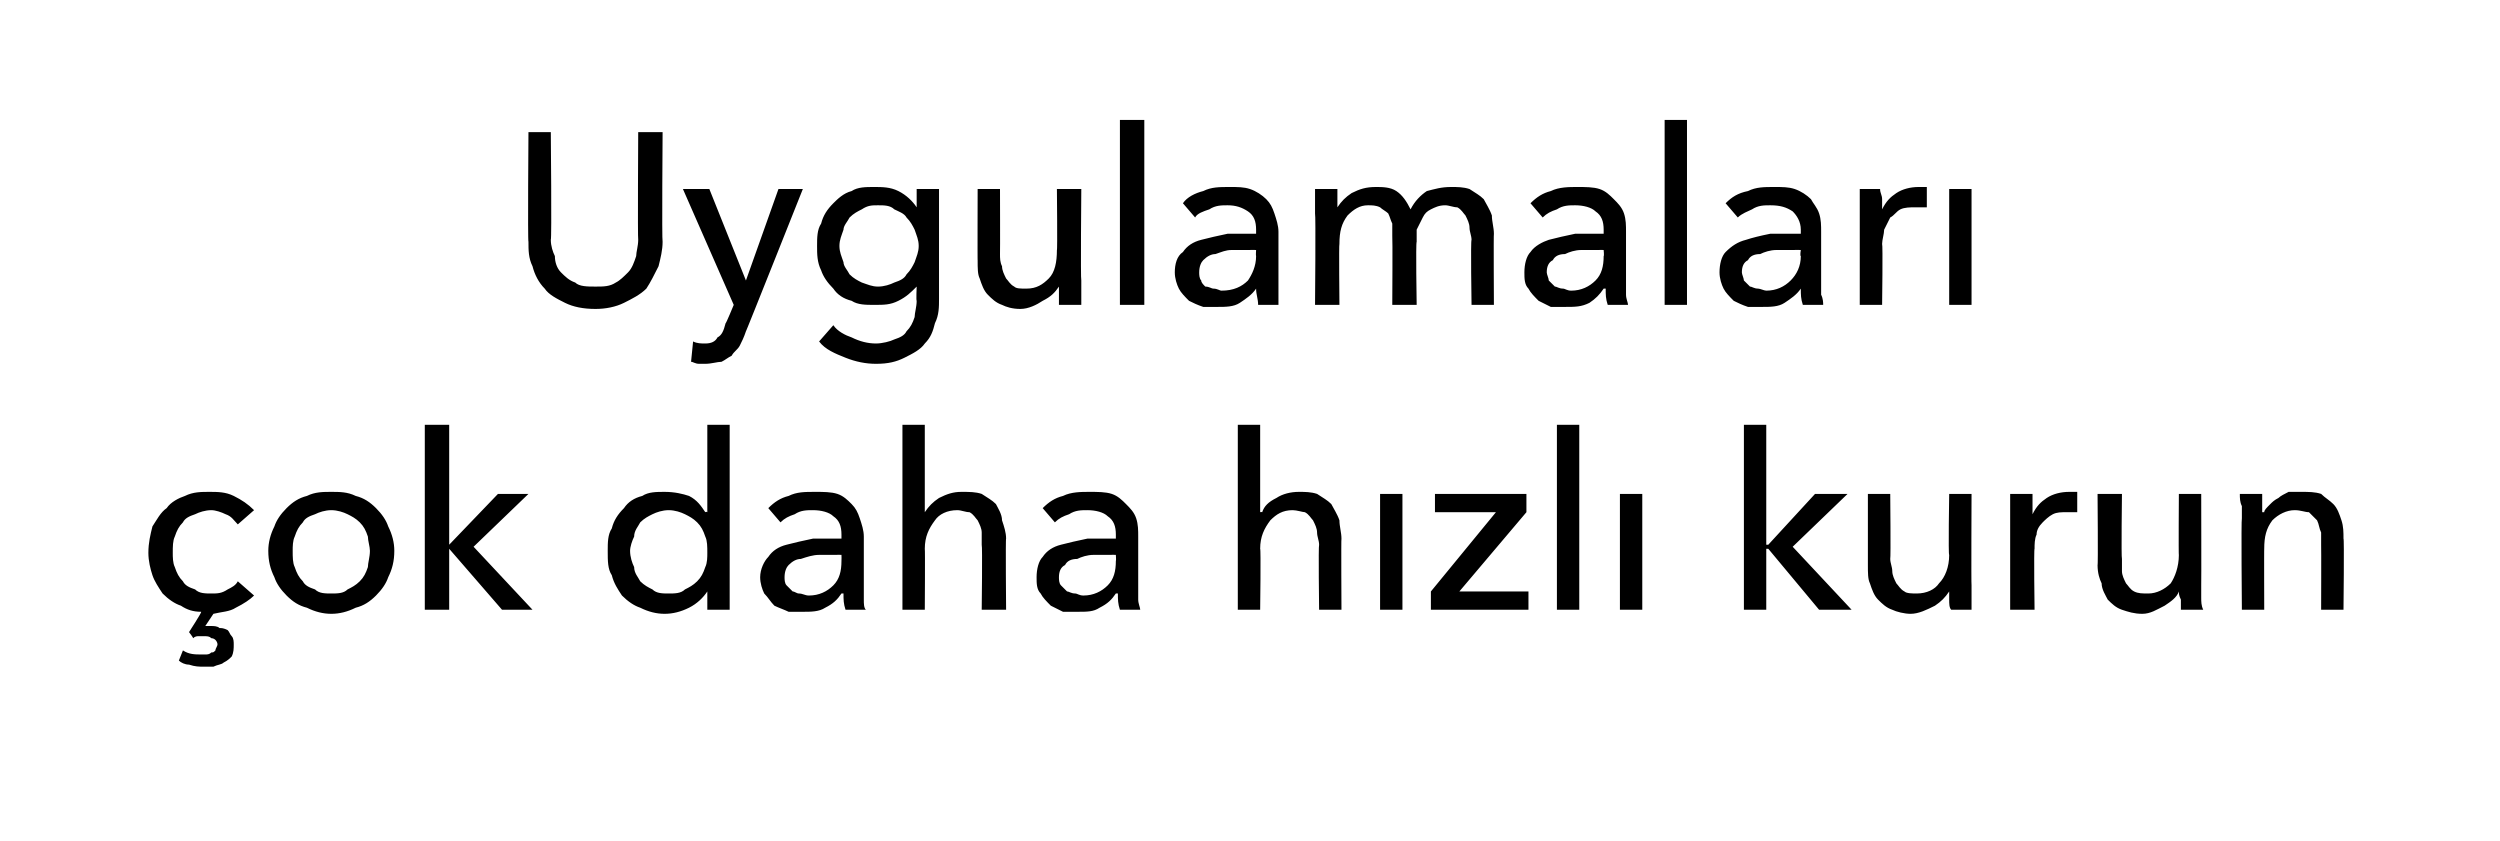 <?xml version="1.0" standalone="no"?><!DOCTYPE svg PUBLIC "-//W3C//DTD SVG 1.1//EN" "http://www.w3.org/Graphics/SVG/1.1/DTD/svg11.dtd"><svg xmlns="http://www.w3.org/2000/svg" version="1.1" width="123px" height="41.4px" viewBox="0 -3 123 41.4" style="top:-3px">  <desc>Uygulamaları çok daha hızlı kurun</desc>  <defs/>  <g id="Polygon307441">    <path d="M 11.7 22.8 C 11.5 22.6 11.4 22.4 11.1 22.3 C 10.9 22.2 10.6 22.1 10.4 22.1 C 10.1 22.1 9.8 22.2 9.6 22.3 C 9.3 22.4 9.1 22.5 9 22.7 C 8.8 22.9 8.7 23.1 8.6 23.4 C 8.5 23.6 8.5 23.9 8.5 24.2 C 8.5 24.4 8.5 24.7 8.6 24.9 C 8.7 25.2 8.8 25.4 9 25.6 C 9.1 25.8 9.3 25.9 9.6 26 C 9.8 26.2 10.1 26.2 10.4 26.2 C 10.7 26.2 10.9 26.2 11.2 26 C 11.4 25.9 11.6 25.8 11.7 25.6 C 11.7 25.6 12.5 26.3 12.5 26.3 C 12.3 26.5 12 26.7 11.6 26.9 C 11.3 27.1 10.9 27.1 10.5 27.2 C 10.5 27.2 10.1 27.8 10.1 27.8 C 10.1 27.8 10.2 27.8 10.2 27.8 C 10.3 27.8 10.3 27.8 10.4 27.8 C 10.5 27.8 10.7 27.8 10.8 27.9 C 10.9 27.9 11 27.9 11.2 28 C 11.3 28.1 11.3 28.2 11.4 28.3 C 11.5 28.4 11.5 28.6 11.5 28.7 C 11.5 28.9 11.5 29.1 11.4 29.3 C 11.3 29.4 11.2 29.5 11 29.6 C 10.9 29.7 10.7 29.7 10.5 29.8 C 10.3 29.8 10.2 29.8 10 29.8 C 9.8 29.8 9.6 29.8 9.3 29.7 C 9.1 29.7 8.9 29.6 8.8 29.5 C 8.8 29.5 9 29 9 29 C 9.3 29.2 9.6 29.2 9.9 29.2 C 10 29.2 10.1 29.2 10.1 29.2 C 10.2 29.2 10.3 29.2 10.4 29.1 C 10.5 29.1 10.5 29.1 10.6 29 C 10.6 28.9 10.7 28.8 10.7 28.7 C 10.7 28.6 10.6 28.4 10.4 28.4 C 10.3 28.3 10.2 28.3 10 28.3 C 9.9 28.3 9.9 28.3 9.8 28.3 C 9.7 28.3 9.6 28.3 9.5 28.4 C 9.51 28.37 9.3 28.1 9.3 28.1 C 9.3 28.1 9.93 27.13 9.9 27.1 C 9.5 27.1 9.2 27 8.9 26.8 C 8.6 26.7 8.3 26.5 8 26.2 C 7.8 25.9 7.6 25.6 7.5 25.3 C 7.4 25 7.3 24.6 7.3 24.2 C 7.3 23.7 7.4 23.3 7.5 22.9 C 7.7 22.6 7.9 22.2 8.2 22 C 8.4 21.7 8.8 21.5 9.1 21.4 C 9.5 21.2 9.9 21.2 10.3 21.2 C 10.7 21.2 11.1 21.2 11.5 21.4 C 11.9 21.6 12.2 21.8 12.5 22.1 C 12.5 22.1 11.7 22.8 11.7 22.8 Z M 19.4 24.1 C 19.4 24.6 19.3 25 19.1 25.4 C 19 25.7 18.8 26 18.5 26.3 C 18.2 26.6 17.9 26.8 17.5 26.9 C 17.1 27.1 16.7 27.2 16.3 27.2 C 15.9 27.2 15.5 27.1 15.1 26.9 C 14.7 26.8 14.4 26.6 14.1 26.3 C 13.8 26 13.6 25.7 13.5 25.4 C 13.3 25 13.2 24.6 13.2 24.1 C 13.2 23.7 13.3 23.3 13.5 22.9 C 13.6 22.6 13.8 22.3 14.1 22 C 14.4 21.7 14.7 21.5 15.1 21.4 C 15.5 21.2 15.9 21.2 16.3 21.2 C 16.7 21.2 17.1 21.2 17.5 21.4 C 17.9 21.5 18.2 21.7 18.5 22 C 18.8 22.3 19 22.6 19.1 22.9 C 19.3 23.3 19.4 23.7 19.4 24.1 Z M 18.2 24.1 C 18.2 23.9 18.1 23.6 18.1 23.4 C 18 23.1 17.9 22.9 17.7 22.7 C 17.5 22.5 17.3 22.4 17.1 22.3 C 16.9 22.2 16.6 22.1 16.3 22.1 C 16 22.1 15.7 22.2 15.5 22.3 C 15.2 22.4 15 22.5 14.9 22.7 C 14.7 22.9 14.6 23.1 14.5 23.4 C 14.4 23.6 14.4 23.9 14.4 24.1 C 14.4 24.4 14.4 24.7 14.5 24.9 C 14.6 25.2 14.7 25.4 14.9 25.6 C 15 25.8 15.2 25.9 15.5 26 C 15.7 26.2 16 26.2 16.3 26.2 C 16.6 26.2 16.9 26.2 17.1 26 C 17.3 25.9 17.5 25.8 17.7 25.6 C 17.9 25.4 18 25.2 18.1 24.9 C 18.1 24.7 18.2 24.4 18.2 24.1 Z M 22.1 23.8 L 22.1 23.8 L 24.5 21.3 L 26 21.3 L 23.3 23.9 L 26.2 27 L 24.7 27 L 22.1 24 L 22.1 24 L 22.1 27 L 20.9 27 L 20.9 17.9 L 22.1 17.9 L 22.1 23.8 Z M 34.8 26.1 C 34.6 26.4 34.3 26.7 33.9 26.9 C 33.5 27.1 33.1 27.2 32.7 27.2 C 32.3 27.2 31.9 27.1 31.5 26.9 C 31.2 26.8 30.9 26.6 30.6 26.3 C 30.4 26 30.2 25.7 30.1 25.3 C 29.9 25 29.9 24.6 29.9 24.1 C 29.9 23.7 29.9 23.3 30.1 23 C 30.2 22.6 30.4 22.3 30.7 22 C 30.9 21.7 31.2 21.5 31.6 21.4 C 31.9 21.2 32.3 21.2 32.7 21.2 C 33.2 21.2 33.6 21.3 33.9 21.4 C 34.3 21.6 34.5 21.9 34.7 22.2 C 34.75 22.16 34.8 22.2 34.8 22.2 L 34.8 17.9 L 35.9 17.9 L 35.9 27 L 34.8 27 L 34.8 26.1 C 34.8 26.1 34.78 26.1 34.8 26.1 Z M 31 24.1 C 31 24.4 31.1 24.7 31.2 24.9 C 31.2 25.2 31.4 25.4 31.5 25.6 C 31.7 25.8 31.9 25.9 32.1 26 C 32.3 26.2 32.6 26.2 32.9 26.2 C 33.2 26.2 33.5 26.2 33.7 26 C 33.9 25.9 34.1 25.8 34.3 25.6 C 34.5 25.4 34.6 25.2 34.7 24.9 C 34.8 24.7 34.8 24.4 34.8 24.2 C 34.8 23.9 34.8 23.6 34.7 23.4 C 34.6 23.1 34.5 22.9 34.3 22.7 C 34.1 22.5 33.9 22.4 33.7 22.3 C 33.5 22.2 33.2 22.1 32.9 22.1 C 32.6 22.1 32.3 22.2 32.1 22.3 C 31.9 22.4 31.7 22.5 31.5 22.7 C 31.4 22.9 31.2 23.1 31.2 23.4 C 31.1 23.6 31 23.9 31 24.1 Z M 41.4 23.3 C 41.4 22.9 41.3 22.6 41 22.4 C 40.8 22.2 40.4 22.1 40 22.1 C 39.7 22.1 39.4 22.1 39.1 22.3 C 38.8 22.4 38.6 22.5 38.4 22.7 C 38.4 22.7 37.8 22 37.8 22 C 38.1 21.7 38.4 21.5 38.8 21.4 C 39.2 21.2 39.6 21.2 40.1 21.2 C 40.5 21.2 40.9 21.2 41.2 21.3 C 41.5 21.4 41.7 21.6 41.9 21.8 C 42.1 22 42.2 22.2 42.3 22.5 C 42.4 22.8 42.5 23.1 42.5 23.4 C 42.5 23.4 42.5 25.9 42.5 25.9 C 42.5 26.1 42.5 26.3 42.5 26.5 C 42.5 26.7 42.5 26.9 42.6 27 C 42.6 27 41.6 27 41.6 27 C 41.5 26.7 41.5 26.5 41.5 26.2 C 41.5 26.2 41.4 26.2 41.4 26.2 C 41.2 26.5 41 26.7 40.6 26.9 C 40.3 27.1 39.9 27.1 39.5 27.1 C 39.3 27.1 39.1 27.1 38.8 27.1 C 38.6 27 38.3 26.9 38.1 26.8 C 37.9 26.6 37.8 26.4 37.6 26.2 C 37.5 26 37.4 25.7 37.4 25.4 C 37.4 25 37.6 24.6 37.8 24.4 C 38 24.1 38.3 23.9 38.7 23.8 C 39.1 23.7 39.5 23.6 40 23.5 C 40.5 23.5 40.9 23.5 41.4 23.5 C 41.4 23.5 41.4 23.3 41.4 23.3 Z M 41.1 24.3 C 40.9 24.3 40.6 24.3 40.3 24.3 C 40 24.3 39.7 24.4 39.4 24.5 C 39.2 24.5 39 24.6 38.8 24.8 C 38.7 24.9 38.6 25.1 38.6 25.4 C 38.6 25.5 38.6 25.7 38.7 25.8 C 38.8 25.9 38.9 26 39 26.1 C 39.1 26.1 39.2 26.2 39.3 26.2 C 39.5 26.2 39.6 26.3 39.8 26.3 C 40.3 26.3 40.7 26.1 41 25.8 C 41.3 25.5 41.4 25.1 41.4 24.6 C 41.41 24.59 41.4 24.3 41.4 24.3 C 41.4 24.3 41.13 24.29 41.1 24.3 Z M 45.5 22.2 C 45.7 21.9 45.9 21.7 46.2 21.5 C 46.6 21.3 46.9 21.2 47.3 21.2 C 47.7 21.2 48 21.2 48.3 21.3 C 48.6 21.5 48.8 21.6 49 21.8 C 49.1 22 49.3 22.3 49.3 22.6 C 49.4 22.9 49.5 23.2 49.5 23.5 C 49.47 23.47 49.5 27 49.5 27 L 48.3 27 C 48.3 27 48.34 23.85 48.3 23.8 C 48.3 23.6 48.3 23.4 48.3 23.2 C 48.3 23 48.2 22.8 48.1 22.6 C 48 22.5 47.9 22.3 47.7 22.2 C 47.5 22.2 47.3 22.1 47.1 22.1 C 46.6 22.1 46.2 22.3 46 22.6 C 45.7 23 45.5 23.4 45.5 24 C 45.52 23.98 45.5 27 45.5 27 L 44.4 27 L 44.4 17.9 L 45.5 17.9 L 45.5 22.2 C 45.5 22.2 45.55 22.18 45.5 22.2 Z M 54.9 23.3 C 54.9 22.9 54.8 22.6 54.5 22.4 C 54.3 22.2 53.9 22.1 53.5 22.1 C 53.2 22.1 52.9 22.1 52.6 22.3 C 52.3 22.4 52.1 22.5 51.9 22.7 C 51.9 22.7 51.3 22 51.3 22 C 51.6 21.7 51.9 21.5 52.3 21.4 C 52.7 21.2 53.2 21.2 53.6 21.2 C 54 21.2 54.4 21.2 54.7 21.3 C 55 21.4 55.2 21.6 55.4 21.8 C 55.6 22 55.8 22.2 55.9 22.5 C 56 22.8 56 23.1 56 23.4 C 56 23.4 56 25.9 56 25.9 C 56 26.1 56 26.3 56 26.5 C 56 26.7 56.1 26.9 56.1 27 C 56.1 27 55.1 27 55.1 27 C 55 26.7 55 26.5 55 26.2 C 55 26.2 54.9 26.2 54.9 26.2 C 54.7 26.5 54.5 26.7 54.1 26.9 C 53.8 27.1 53.5 27.1 53 27.1 C 52.8 27.1 52.6 27.1 52.3 27.1 C 52.1 27 51.9 26.9 51.7 26.8 C 51.5 26.6 51.3 26.4 51.2 26.2 C 51 26 51 25.7 51 25.4 C 51 25 51.1 24.6 51.3 24.4 C 51.5 24.1 51.8 23.9 52.2 23.8 C 52.6 23.7 53 23.6 53.5 23.5 C 54 23.5 54.4 23.5 54.9 23.5 C 54.9 23.5 54.9 23.3 54.9 23.3 Z M 54.6 24.3 C 54.4 24.3 54.1 24.3 53.8 24.3 C 53.5 24.3 53.2 24.4 53 24.5 C 52.7 24.5 52.5 24.6 52.4 24.8 C 52.2 24.9 52.1 25.1 52.1 25.4 C 52.1 25.5 52.1 25.7 52.2 25.8 C 52.3 25.9 52.4 26 52.5 26.1 C 52.6 26.1 52.7 26.2 52.9 26.2 C 53 26.2 53.1 26.3 53.3 26.3 C 53.8 26.3 54.2 26.1 54.5 25.8 C 54.8 25.5 54.9 25.1 54.9 24.6 C 54.92 24.59 54.9 24.3 54.9 24.3 C 54.9 24.3 54.64 24.29 54.6 24.3 Z M 62.1 22.2 C 62.2 21.9 62.4 21.7 62.8 21.5 C 63.1 21.3 63.5 21.2 63.9 21.2 C 64.2 21.2 64.5 21.2 64.8 21.3 C 65.1 21.5 65.3 21.6 65.5 21.8 C 65.6 22 65.8 22.3 65.9 22.6 C 65.9 22.9 66 23.2 66 23.5 C 65.98 23.47 66 27 66 27 L 64.9 27 C 64.9 27 64.86 23.85 64.9 23.8 C 64.9 23.6 64.8 23.4 64.8 23.2 C 64.8 23 64.7 22.8 64.6 22.6 C 64.5 22.5 64.4 22.3 64.2 22.2 C 64.1 22.2 63.8 22.1 63.6 22.1 C 63.1 22.1 62.8 22.3 62.5 22.6 C 62.2 23 62 23.4 62 24 C 62.04 23.98 62 27 62 27 L 60.9 27 L 60.9 17.9 L 62 17.9 L 62 22.2 C 62 22.2 62.06 22.18 62.1 22.2 Z M 69 27 L 67.9 27 L 67.9 21.3 L 69 21.3 L 69 27 Z M 75.1 22.2 L 71.8 26.1 L 75.2 26.1 L 75.2 27 L 70.4 27 L 70.4 26.1 L 73.6 22.2 L 70.6 22.2 L 70.6 21.3 L 75.1 21.3 L 75.1 22.2 Z M 77.7 27 L 76.6 27 L 76.6 17.9 L 77.7 17.9 L 77.7 27 Z M 80.8 27 L 79.7 27 L 79.7 21.3 L 80.8 21.3 L 80.8 27 Z M 86.9 23.8 L 87 23.8 L 89.3 21.3 L 90.9 21.3 L 88.2 23.9 L 91.1 27 L 89.5 27 L 87 24 L 86.9 24 L 86.9 27 L 85.8 27 L 85.8 17.9 L 86.9 17.9 L 86.9 23.8 Z M 96 27 C 95.9 26.9 95.9 26.7 95.9 26.5 C 95.9 26.3 95.9 26.2 95.9 26.1 C 95.9 26.1 95.9 26.1 95.9 26.1 C 95.7 26.4 95.5 26.6 95.2 26.8 C 94.8 27 94.4 27.2 94 27.2 C 93.7 27.2 93.3 27.1 93.1 27 C 92.8 26.9 92.6 26.7 92.4 26.5 C 92.2 26.3 92.1 26 92 25.7 C 91.9 25.5 91.9 25.2 91.9 24.8 C 91.9 24.84 91.9 21.3 91.9 21.3 L 93 21.3 C 93 21.3 93.03 24.46 93 24.5 C 93 24.7 93.1 24.9 93.1 25.1 C 93.1 25.3 93.2 25.5 93.3 25.7 C 93.4 25.8 93.5 26 93.7 26.1 C 93.8 26.2 94.1 26.2 94.3 26.2 C 94.8 26.2 95.2 26 95.4 25.7 C 95.7 25.4 95.9 24.9 95.9 24.3 C 95.85 24.34 95.9 21.3 95.9 21.3 L 97 21.3 C 97 21.3 96.98 25.78 97 25.8 C 97 25.9 97 26.1 97 26.4 C 97 26.6 97 26.8 97 27 C 97 27 96 27 96 27 Z M 98.9 22.5 C 98.9 22.4 98.9 22.2 98.9 21.9 C 98.9 21.7 98.9 21.5 98.9 21.3 C 98.9 21.3 100 21.3 100 21.3 C 100 21.5 100 21.6 100 21.8 C 100 22 100 22.2 100 22.3 C 100 22.3 100 22.3 100 22.3 C 100.2 21.9 100.4 21.7 100.7 21.5 C 101 21.3 101.4 21.2 101.8 21.2 C 102 21.2 102.1 21.2 102.2 21.2 C 102.2 21.2 102.2 22.2 102.2 22.2 C 102 22.2 101.8 22.2 101.7 22.2 C 101.4 22.2 101.2 22.2 101 22.3 C 100.8 22.4 100.6 22.6 100.5 22.7 C 100.3 22.9 100.2 23.1 100.2 23.3 C 100.1 23.5 100.1 23.8 100.1 24 C 100.06 24.01 100.1 27 100.1 27 L 98.9 27 L 98.9 22.5 C 98.9 22.5 98.94 22.54 98.9 22.5 Z M 107.3 27 C 107.3 26.9 107.3 26.7 107.3 26.5 C 107.2 26.3 107.2 26.2 107.2 26.1 C 107.2 26.1 107.2 26.1 107.2 26.1 C 107.1 26.4 106.8 26.6 106.5 26.8 C 106.1 27 105.8 27.2 105.4 27.2 C 105 27.2 104.7 27.1 104.4 27 C 104.1 26.9 103.9 26.7 103.7 26.5 C 103.6 26.3 103.4 26 103.4 25.7 C 103.3 25.5 103.2 25.2 103.2 24.8 C 103.23 24.84 103.2 21.3 103.2 21.3 L 104.4 21.3 C 104.4 21.3 104.36 24.46 104.4 24.5 C 104.4 24.7 104.4 24.9 104.4 25.1 C 104.4 25.3 104.5 25.5 104.6 25.7 C 104.7 25.8 104.8 26 105 26.1 C 105.2 26.2 105.4 26.2 105.7 26.2 C 106.1 26.2 106.5 26 106.8 25.7 C 107 25.4 107.2 24.9 107.2 24.3 C 107.18 24.34 107.2 21.3 107.2 21.3 L 108.3 21.3 C 108.3 21.3 108.31 25.78 108.3 25.8 C 108.3 25.9 108.3 26.1 108.3 26.4 C 108.3 26.6 108.3 26.8 108.4 27 C 108.4 27 107.3 27 107.3 27 Z M 111.3 21.3 C 111.3 21.5 111.3 21.6 111.3 21.8 C 111.3 22 111.3 22.1 111.3 22.2 C 111.3 22.2 111.4 22.2 111.4 22.2 C 111.4 22.1 111.5 22 111.7 21.8 C 111.8 21.7 111.9 21.6 112.1 21.5 C 112.2 21.4 112.4 21.3 112.6 21.2 C 112.8 21.2 113 21.2 113.2 21.2 C 113.6 21.2 113.9 21.2 114.2 21.3 C 114.4 21.5 114.6 21.6 114.8 21.8 C 115 22 115.1 22.3 115.2 22.6 C 115.3 22.9 115.3 23.2 115.3 23.5 C 115.34 23.47 115.3 27 115.3 27 L 114.2 27 C 114.2 27 114.21 23.84 114.2 23.8 C 114.2 23.6 114.2 23.4 114.2 23.2 C 114.1 23 114.1 22.8 114 22.6 C 113.9 22.5 113.7 22.3 113.6 22.2 C 113.4 22.2 113.2 22.1 112.9 22.1 C 112.5 22.1 112.1 22.3 111.8 22.6 C 111.5 23 111.4 23.4 111.4 24 C 111.39 23.98 111.4 27 111.4 27 L 110.3 27 C 110.3 27 110.26 22.54 110.3 22.5 C 110.3 22.4 110.3 22.2 110.3 21.9 C 110.2 21.7 110.2 21.5 110.2 21.3 C 110.2 21.3 111.3 21.3 111.3 21.3 Z " stroke="none" fill="#000"/>  </g>  <g id="Polygon307440">    <path d="M 29.3 12.2 C 28.7 12.2 28.2 12.1 27.8 11.9 C 27.4 11.7 27 11.5 26.8 11.2 C 26.5 10.9 26.3 10.5 26.2 10.1 C 26 9.7 26 9.3 26 8.9 C 25.96 8.86 26 3.5 26 3.5 L 27.1 3.5 C 27.1 3.5 27.15 8.78 27.1 8.8 C 27.1 9.1 27.2 9.4 27.3 9.6 C 27.3 9.9 27.4 10.2 27.6 10.4 C 27.8 10.6 28 10.8 28.3 10.9 C 28.5 11.1 28.9 11.1 29.3 11.1 C 29.7 11.1 30 11.1 30.3 10.9 C 30.5 10.8 30.7 10.6 30.9 10.4 C 31.1 10.2 31.2 9.9 31.3 9.6 C 31.3 9.4 31.4 9.1 31.4 8.8 C 31.37 8.78 31.4 3.5 31.4 3.5 L 32.6 3.5 C 32.6 3.5 32.56 8.86 32.6 8.9 C 32.6 9.3 32.5 9.7 32.4 10.1 C 32.2 10.5 32 10.9 31.8 11.2 C 31.5 11.5 31.1 11.7 30.7 11.9 C 30.3 12.1 29.8 12.2 29.3 12.2 Z M 36.7 10.8 L 36.7 10.8 L 38.3 6.3 L 39.5 6.3 C 39.5 6.3 36.7 13.34 36.7 13.3 C 36.6 13.6 36.5 13.8 36.4 14 C 36.3 14.2 36.1 14.3 36 14.5 C 35.8 14.6 35.7 14.7 35.5 14.8 C 35.3 14.8 35 14.9 34.7 14.9 C 34.6 14.9 34.5 14.9 34.4 14.9 C 34.2 14.9 34.1 14.8 34 14.8 C 34 14.8 34.1 13.8 34.1 13.8 C 34.3 13.9 34.5 13.9 34.7 13.9 C 35 13.9 35.2 13.8 35.3 13.6 C 35.5 13.5 35.6 13.3 35.7 12.9 C 35.71 12.95 36.1 12 36.1 12 L 33.6 6.3 L 34.9 6.3 L 36.7 10.8 Z M 41 13 C 41.2 13.3 41.6 13.5 41.9 13.6 C 42.3 13.8 42.7 13.9 43.1 13.9 C 43.4 13.9 43.8 13.8 44 13.7 C 44.3 13.6 44.5 13.5 44.6 13.3 C 44.8 13.1 44.9 12.9 45 12.6 C 45 12.4 45.1 12.1 45.1 11.8 C 45.07 11.8 45.1 11.1 45.1 11.1 C 45.1 11.1 45.05 11.06 45.1 11.1 C 44.8 11.4 44.6 11.6 44.2 11.8 C 43.8 12 43.5 12 43 12 C 42.6 12 42.2 12 41.9 11.8 C 41.5 11.7 41.2 11.5 41 11.2 C 40.7 10.9 40.5 10.6 40.4 10.3 C 40.2 9.9 40.2 9.5 40.2 9.1 C 40.2 8.7 40.2 8.3 40.4 8 C 40.5 7.6 40.7 7.3 41 7 C 41.2 6.8 41.5 6.5 41.9 6.4 C 42.2 6.2 42.6 6.2 43 6.2 C 43.4 6.2 43.8 6.2 44.2 6.4 C 44.6 6.6 44.9 6.9 45.1 7.2 C 45.09 7.22 45.1 7.2 45.1 7.2 L 45.1 6.3 L 46.2 6.3 C 46.2 6.3 46.2 11.71 46.2 11.7 C 46.2 12.1 46.2 12.5 46 12.9 C 45.9 13.3 45.8 13.6 45.5 13.9 C 45.3 14.2 44.9 14.4 44.5 14.6 C 44.1 14.8 43.7 14.9 43.1 14.9 C 42.6 14.9 42.1 14.8 41.6 14.6 C 41.1 14.4 40.6 14.2 40.3 13.8 C 40.3 13.8 41 13 41 13 Z M 41.3 9.1 C 41.3 9.4 41.4 9.6 41.5 9.9 C 41.5 10.1 41.7 10.3 41.8 10.5 C 42 10.7 42.2 10.8 42.4 10.9 C 42.7 11 42.9 11.1 43.2 11.1 C 43.5 11.1 43.8 11 44 10.9 C 44.3 10.8 44.5 10.7 44.6 10.5 C 44.8 10.3 44.9 10.1 45 9.9 C 45.1 9.6 45.2 9.4 45.2 9.1 C 45.2 8.8 45.1 8.6 45 8.3 C 44.9 8.1 44.8 7.9 44.6 7.7 C 44.5 7.5 44.2 7.4 44 7.3 C 43.8 7.1 43.5 7.1 43.2 7.1 C 42.9 7.1 42.7 7.1 42.4 7.3 C 42.2 7.4 42 7.5 41.8 7.7 C 41.7 7.9 41.5 8.1 41.5 8.3 C 41.4 8.6 41.3 8.8 41.3 9.1 Z M 52.1 12 C 52.1 11.9 52.1 11.7 52.1 11.5 C 52.1 11.3 52.1 11.2 52.1 11.1 C 52.1 11.1 52.1 11.1 52.1 11.1 C 51.9 11.4 51.7 11.6 51.3 11.8 C 51 12 50.6 12.2 50.2 12.2 C 49.8 12.2 49.5 12.1 49.3 12 C 49 11.9 48.8 11.7 48.6 11.5 C 48.4 11.3 48.3 11 48.2 10.7 C 48.1 10.5 48.1 10.2 48.1 9.8 C 48.09 9.84 48.1 6.3 48.1 6.3 L 49.2 6.3 C 49.2 6.3 49.21 9.46 49.2 9.5 C 49.2 9.7 49.2 9.9 49.3 10.1 C 49.3 10.3 49.4 10.5 49.5 10.7 C 49.6 10.8 49.7 11 49.9 11.1 C 50 11.2 50.2 11.2 50.5 11.2 C 51 11.2 51.3 11 51.6 10.7 C 51.9 10.4 52 9.9 52 9.3 C 52.03 9.34 52 6.3 52 6.3 L 53.2 6.3 C 53.2 6.3 53.16 10.78 53.2 10.8 C 53.2 10.9 53.2 11.1 53.2 11.4 C 53.2 11.6 53.2 11.8 53.2 12 C 53.2 12 52.1 12 52.1 12 Z M 56.3 12 L 55.1 12 L 55.1 2.9 L 56.3 2.9 L 56.3 12 Z M 61.8 8.3 C 61.8 7.9 61.7 7.6 61.4 7.4 C 61.1 7.2 60.8 7.1 60.4 7.1 C 60.1 7.1 59.8 7.1 59.5 7.3 C 59.2 7.4 58.9 7.5 58.8 7.7 C 58.8 7.7 58.2 7 58.2 7 C 58.4 6.7 58.8 6.5 59.2 6.4 C 59.6 6.2 60 6.2 60.5 6.2 C 60.9 6.2 61.2 6.2 61.5 6.3 C 61.8 6.4 62.1 6.6 62.3 6.8 C 62.5 7 62.6 7.2 62.7 7.5 C 62.8 7.8 62.9 8.1 62.9 8.4 C 62.9 8.4 62.9 10.9 62.9 10.9 C 62.9 11.1 62.9 11.3 62.9 11.5 C 62.9 11.7 62.9 11.9 62.9 12 C 62.9 12 61.9 12 61.9 12 C 61.9 11.7 61.8 11.5 61.8 11.2 C 61.8 11.2 61.8 11.2 61.8 11.2 C 61.6 11.5 61.3 11.7 61 11.9 C 60.7 12.1 60.3 12.1 59.9 12.1 C 59.7 12.1 59.4 12.1 59.2 12.1 C 58.9 12 58.7 11.9 58.5 11.8 C 58.3 11.6 58.1 11.4 58 11.2 C 57.9 11 57.8 10.7 57.8 10.4 C 57.8 10 57.9 9.6 58.2 9.4 C 58.4 9.1 58.7 8.9 59.1 8.8 C 59.5 8.7 59.9 8.6 60.4 8.5 C 60.8 8.5 61.3 8.5 61.8 8.5 C 61.8 8.5 61.8 8.3 61.8 8.3 Z M 61.5 9.3 C 61.2 9.3 60.9 9.3 60.6 9.3 C 60.3 9.3 60.1 9.4 59.8 9.5 C 59.6 9.5 59.4 9.6 59.2 9.8 C 59.1 9.9 59 10.1 59 10.4 C 59 10.5 59 10.7 59.1 10.8 C 59.1 10.9 59.2 11 59.3 11.1 C 59.5 11.1 59.6 11.2 59.7 11.2 C 59.9 11.2 60 11.3 60.1 11.3 C 60.7 11.3 61.1 11.1 61.4 10.8 C 61.6 10.5 61.8 10.1 61.8 9.6 C 61.78 9.59 61.8 9.3 61.8 9.3 C 61.8 9.3 61.5 9.29 61.5 9.3 Z M 65.8 7.2 C 66 6.9 66.2 6.7 66.5 6.5 C 66.9 6.3 67.2 6.2 67.7 6.2 C 68 6.2 68.4 6.2 68.7 6.4 C 69 6.6 69.2 6.9 69.4 7.3 C 69.6 6.9 69.9 6.6 70.2 6.4 C 70.6 6.3 70.9 6.2 71.4 6.2 C 71.7 6.2 72 6.2 72.3 6.3 C 72.6 6.5 72.8 6.6 73 6.8 C 73.1 7 73.3 7.3 73.4 7.6 C 73.4 7.9 73.5 8.2 73.5 8.5 C 73.48 8.47 73.5 12 73.5 12 L 72.4 12 C 72.4 12 72.35 8.84 72.4 8.8 C 72.4 8.6 72.3 8.4 72.3 8.2 C 72.3 8 72.2 7.8 72.1 7.6 C 72 7.5 71.9 7.3 71.7 7.2 C 71.5 7.2 71.3 7.1 71.1 7.1 C 70.8 7.1 70.6 7.2 70.4 7.3 C 70.2 7.4 70.1 7.5 70 7.7 C 69.9 7.9 69.8 8.1 69.7 8.3 C 69.7 8.5 69.7 8.7 69.7 8.9 C 69.65 8.93 69.7 12 69.7 12 L 68.5 12 C 68.5 12 68.52 8.62 68.5 8.6 C 68.5 8.4 68.5 8.2 68.5 8 C 68.4 7.8 68.4 7.7 68.3 7.5 C 68.2 7.4 68 7.3 67.9 7.2 C 67.7 7.1 67.5 7.1 67.3 7.1 C 66.9 7.1 66.6 7.3 66.3 7.6 C 66 8 65.9 8.4 65.9 9 C 65.87 8.98 65.9 12 65.9 12 L 64.7 12 C 64.7 12 64.74 7.54 64.7 7.5 C 64.7 7.4 64.7 7.2 64.7 6.9 C 64.7 6.7 64.7 6.5 64.7 6.3 C 64.7 6.3 65.8 6.3 65.8 6.3 C 65.8 6.5 65.8 6.6 65.8 6.8 C 65.8 7 65.8 7.1 65.8 7.2 C 65.81 7.25 65.8 7.2 65.8 7.2 C 65.8 7.2 65.85 7.25 65.8 7.2 Z M 78.9 8.3 C 78.9 7.9 78.8 7.6 78.5 7.4 C 78.3 7.2 77.9 7.1 77.5 7.1 C 77.2 7.1 76.9 7.1 76.6 7.3 C 76.3 7.4 76.1 7.5 75.9 7.7 C 75.9 7.7 75.3 7 75.3 7 C 75.6 6.7 75.9 6.5 76.3 6.4 C 76.7 6.2 77.2 6.2 77.6 6.2 C 78 6.2 78.4 6.2 78.7 6.3 C 79 6.4 79.2 6.6 79.4 6.8 C 79.6 7 79.8 7.2 79.9 7.5 C 80 7.8 80 8.1 80 8.4 C 80 8.4 80 10.9 80 10.9 C 80 11.1 80 11.3 80 11.5 C 80 11.7 80.1 11.9 80.1 12 C 80.1 12 79.1 12 79.1 12 C 79 11.7 79 11.5 79 11.2 C 79 11.2 78.9 11.2 78.9 11.2 C 78.7 11.5 78.5 11.7 78.2 11.9 C 77.8 12.1 77.5 12.1 77 12.1 C 76.8 12.1 76.6 12.1 76.3 12.1 C 76.1 12 75.9 11.9 75.7 11.8 C 75.5 11.6 75.3 11.4 75.2 11.2 C 75 11 75 10.7 75 10.4 C 75 10 75.1 9.6 75.3 9.4 C 75.5 9.1 75.9 8.9 76.2 8.8 C 76.6 8.7 77 8.6 77.5 8.5 C 78 8.5 78.4 8.5 78.9 8.5 C 78.9 8.5 78.9 8.3 78.9 8.3 Z M 78.7 9.3 C 78.4 9.3 78.1 9.3 77.8 9.3 C 77.5 9.3 77.2 9.4 77 9.5 C 76.7 9.5 76.5 9.6 76.4 9.8 C 76.2 9.9 76.1 10.1 76.1 10.4 C 76.1 10.5 76.2 10.7 76.2 10.8 C 76.3 10.9 76.4 11 76.5 11.1 C 76.6 11.1 76.7 11.2 76.9 11.2 C 77 11.2 77.1 11.3 77.3 11.3 C 77.8 11.3 78.2 11.1 78.5 10.8 C 78.8 10.5 78.9 10.1 78.9 9.6 C 78.93 9.59 78.9 9.3 78.9 9.3 C 78.9 9.3 78.65 9.29 78.7 9.3 Z M 83 12 L 81.9 12 L 81.9 2.9 L 83 2.9 L 83 12 Z M 88.6 8.3 C 88.6 7.9 88.4 7.6 88.2 7.4 C 87.9 7.2 87.6 7.1 87.1 7.1 C 86.8 7.1 86.5 7.1 86.2 7.3 C 86 7.4 85.7 7.5 85.5 7.7 C 85.5 7.7 84.9 7 84.9 7 C 85.2 6.7 85.5 6.5 86 6.4 C 86.4 6.2 86.8 6.2 87.3 6.2 C 87.7 6.2 88 6.2 88.3 6.3 C 88.6 6.4 88.9 6.6 89.1 6.8 C 89.2 7 89.4 7.2 89.5 7.5 C 89.6 7.8 89.6 8.1 89.6 8.4 C 89.6 8.4 89.6 10.9 89.6 10.9 C 89.6 11.1 89.6 11.3 89.6 11.5 C 89.7 11.7 89.7 11.9 89.7 12 C 89.7 12 88.7 12 88.7 12 C 88.6 11.7 88.6 11.5 88.6 11.2 C 88.6 11.2 88.6 11.2 88.6 11.2 C 88.4 11.5 88.1 11.7 87.8 11.9 C 87.5 12.1 87.1 12.1 86.7 12.1 C 86.4 12.1 86.2 12.1 86 12.1 C 85.7 12 85.5 11.9 85.3 11.8 C 85.1 11.6 84.9 11.4 84.8 11.2 C 84.7 11 84.6 10.7 84.6 10.4 C 84.6 10 84.7 9.6 84.9 9.4 C 85.2 9.1 85.5 8.9 85.9 8.8 C 86.2 8.7 86.6 8.6 87.1 8.5 C 87.6 8.5 88.1 8.5 88.6 8.5 C 88.6 8.5 88.6 8.3 88.6 8.3 Z M 88.3 9.3 C 88 9.3 87.7 9.3 87.4 9.3 C 87.1 9.3 86.8 9.4 86.6 9.5 C 86.3 9.5 86.1 9.6 86 9.8 C 85.8 9.9 85.7 10.1 85.7 10.4 C 85.7 10.5 85.8 10.7 85.8 10.8 C 85.9 10.9 86 11 86.1 11.1 C 86.2 11.1 86.3 11.2 86.5 11.2 C 86.6 11.2 86.8 11.3 86.9 11.3 C 87.4 11.3 87.8 11.1 88.1 10.8 C 88.4 10.5 88.6 10.1 88.6 9.6 C 88.55 9.59 88.6 9.3 88.6 9.3 C 88.6 9.3 88.27 9.29 88.3 9.3 Z M 91.5 7.5 C 91.5 7.4 91.5 7.2 91.5 6.9 C 91.5 6.7 91.5 6.5 91.5 6.3 C 91.5 6.3 92.5 6.3 92.5 6.3 C 92.5 6.5 92.6 6.6 92.6 6.8 C 92.6 7 92.6 7.2 92.6 7.3 C 92.6 7.3 92.6 7.3 92.6 7.3 C 92.8 6.9 93 6.7 93.3 6.5 C 93.6 6.3 94 6.2 94.4 6.2 C 94.5 6.2 94.7 6.2 94.8 6.2 C 94.8 6.2 94.8 7.2 94.8 7.2 C 94.6 7.2 94.4 7.2 94.2 7.2 C 94 7.2 93.7 7.2 93.5 7.3 C 93.3 7.4 93.2 7.6 93 7.7 C 92.9 7.9 92.8 8.1 92.7 8.3 C 92.7 8.5 92.6 8.8 92.6 9 C 92.64 9.01 92.6 12 92.6 12 L 91.5 12 L 91.5 7.5 C 91.5 7.5 91.51 7.54 91.5 7.5 Z M 97 12 L 95.9 12 L 95.9 6.3 L 97 6.3 L 97 12 Z " stroke="none" fill="#000"/>  </g></svg>